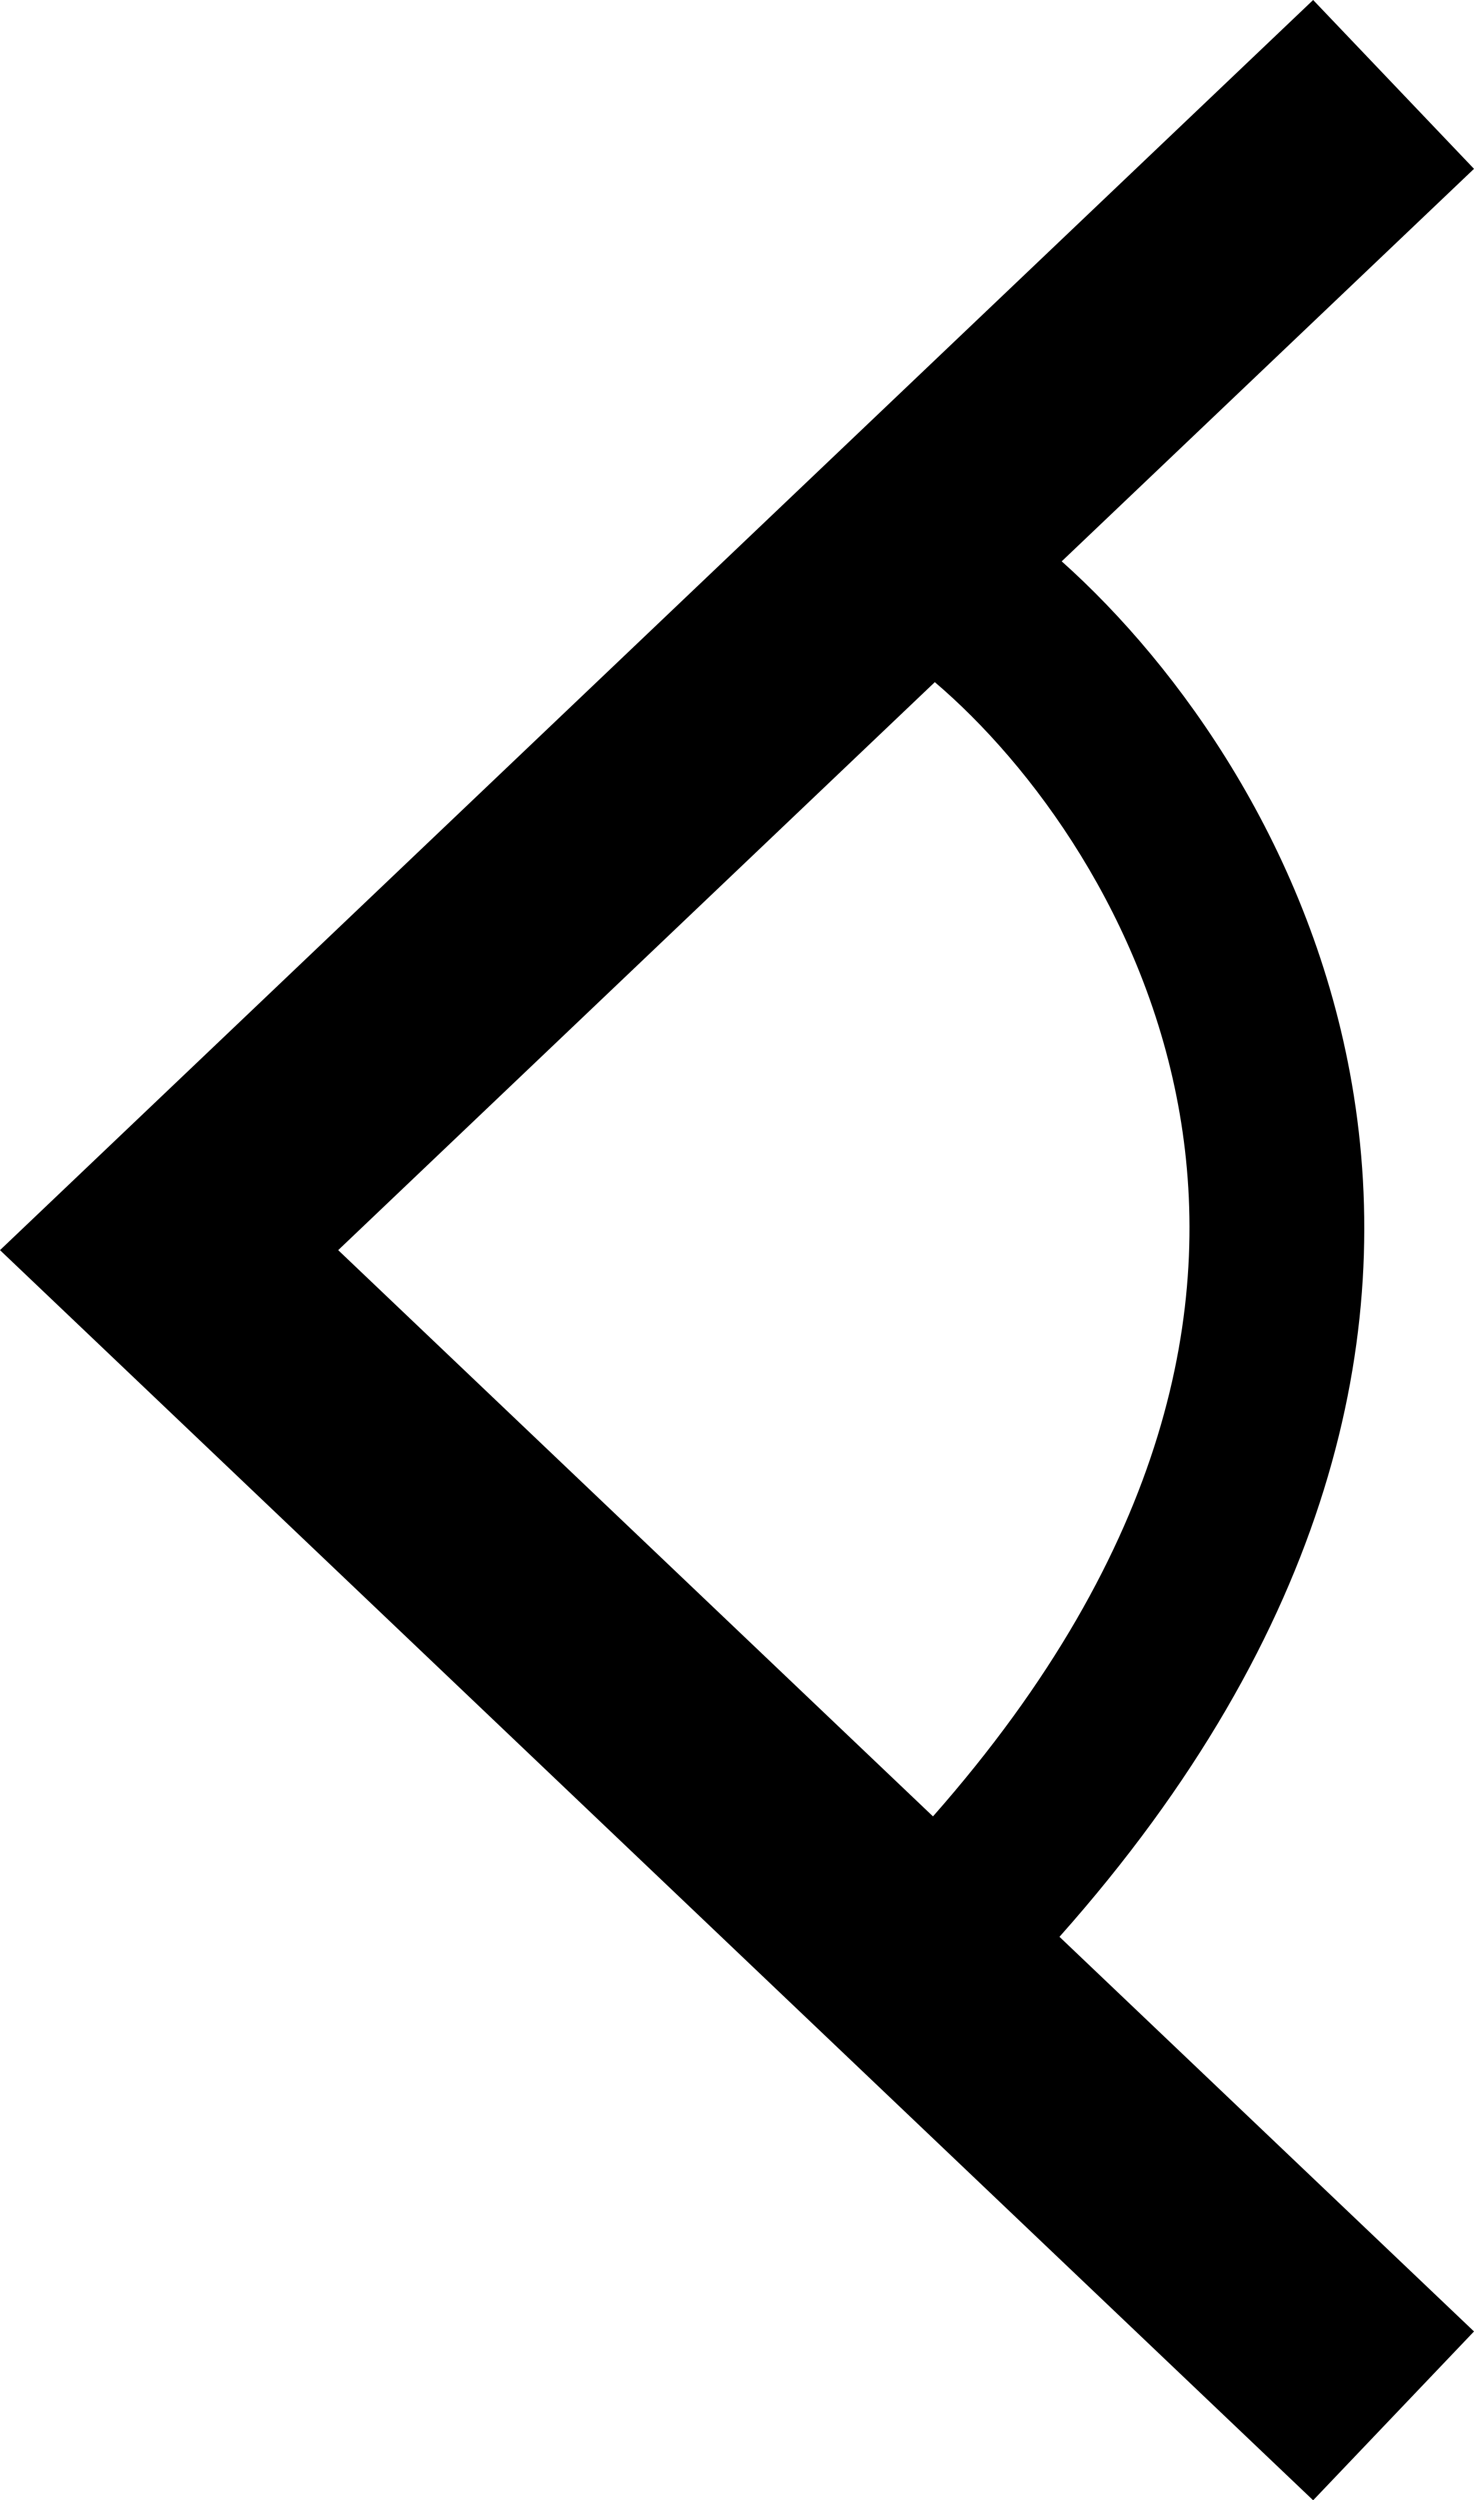 <svg width="309" height="524" viewBox="0 0 309 524" fill="none" xmlns="http://www.w3.org/2000/svg">
  <path fill-rule="evenodd" clip-rule="evenodd" d="M 309,35.383 275.28,0 0,262 275.28,524 309,488.617 222.101,405.91 C 279.143,341.767 292.439,279.658 283.422,227.263 274.97,178.15 247.292,139.723 222.569,117.644 Z M 195.968,142.962 70.896,262 195.584,380.673 C 245.28,324.309 254.206,273.501 247.311,233.435 240.247,192.391 216.13,160.118 195.968,142.962 Z" fill="currentColor"/>
</svg>
